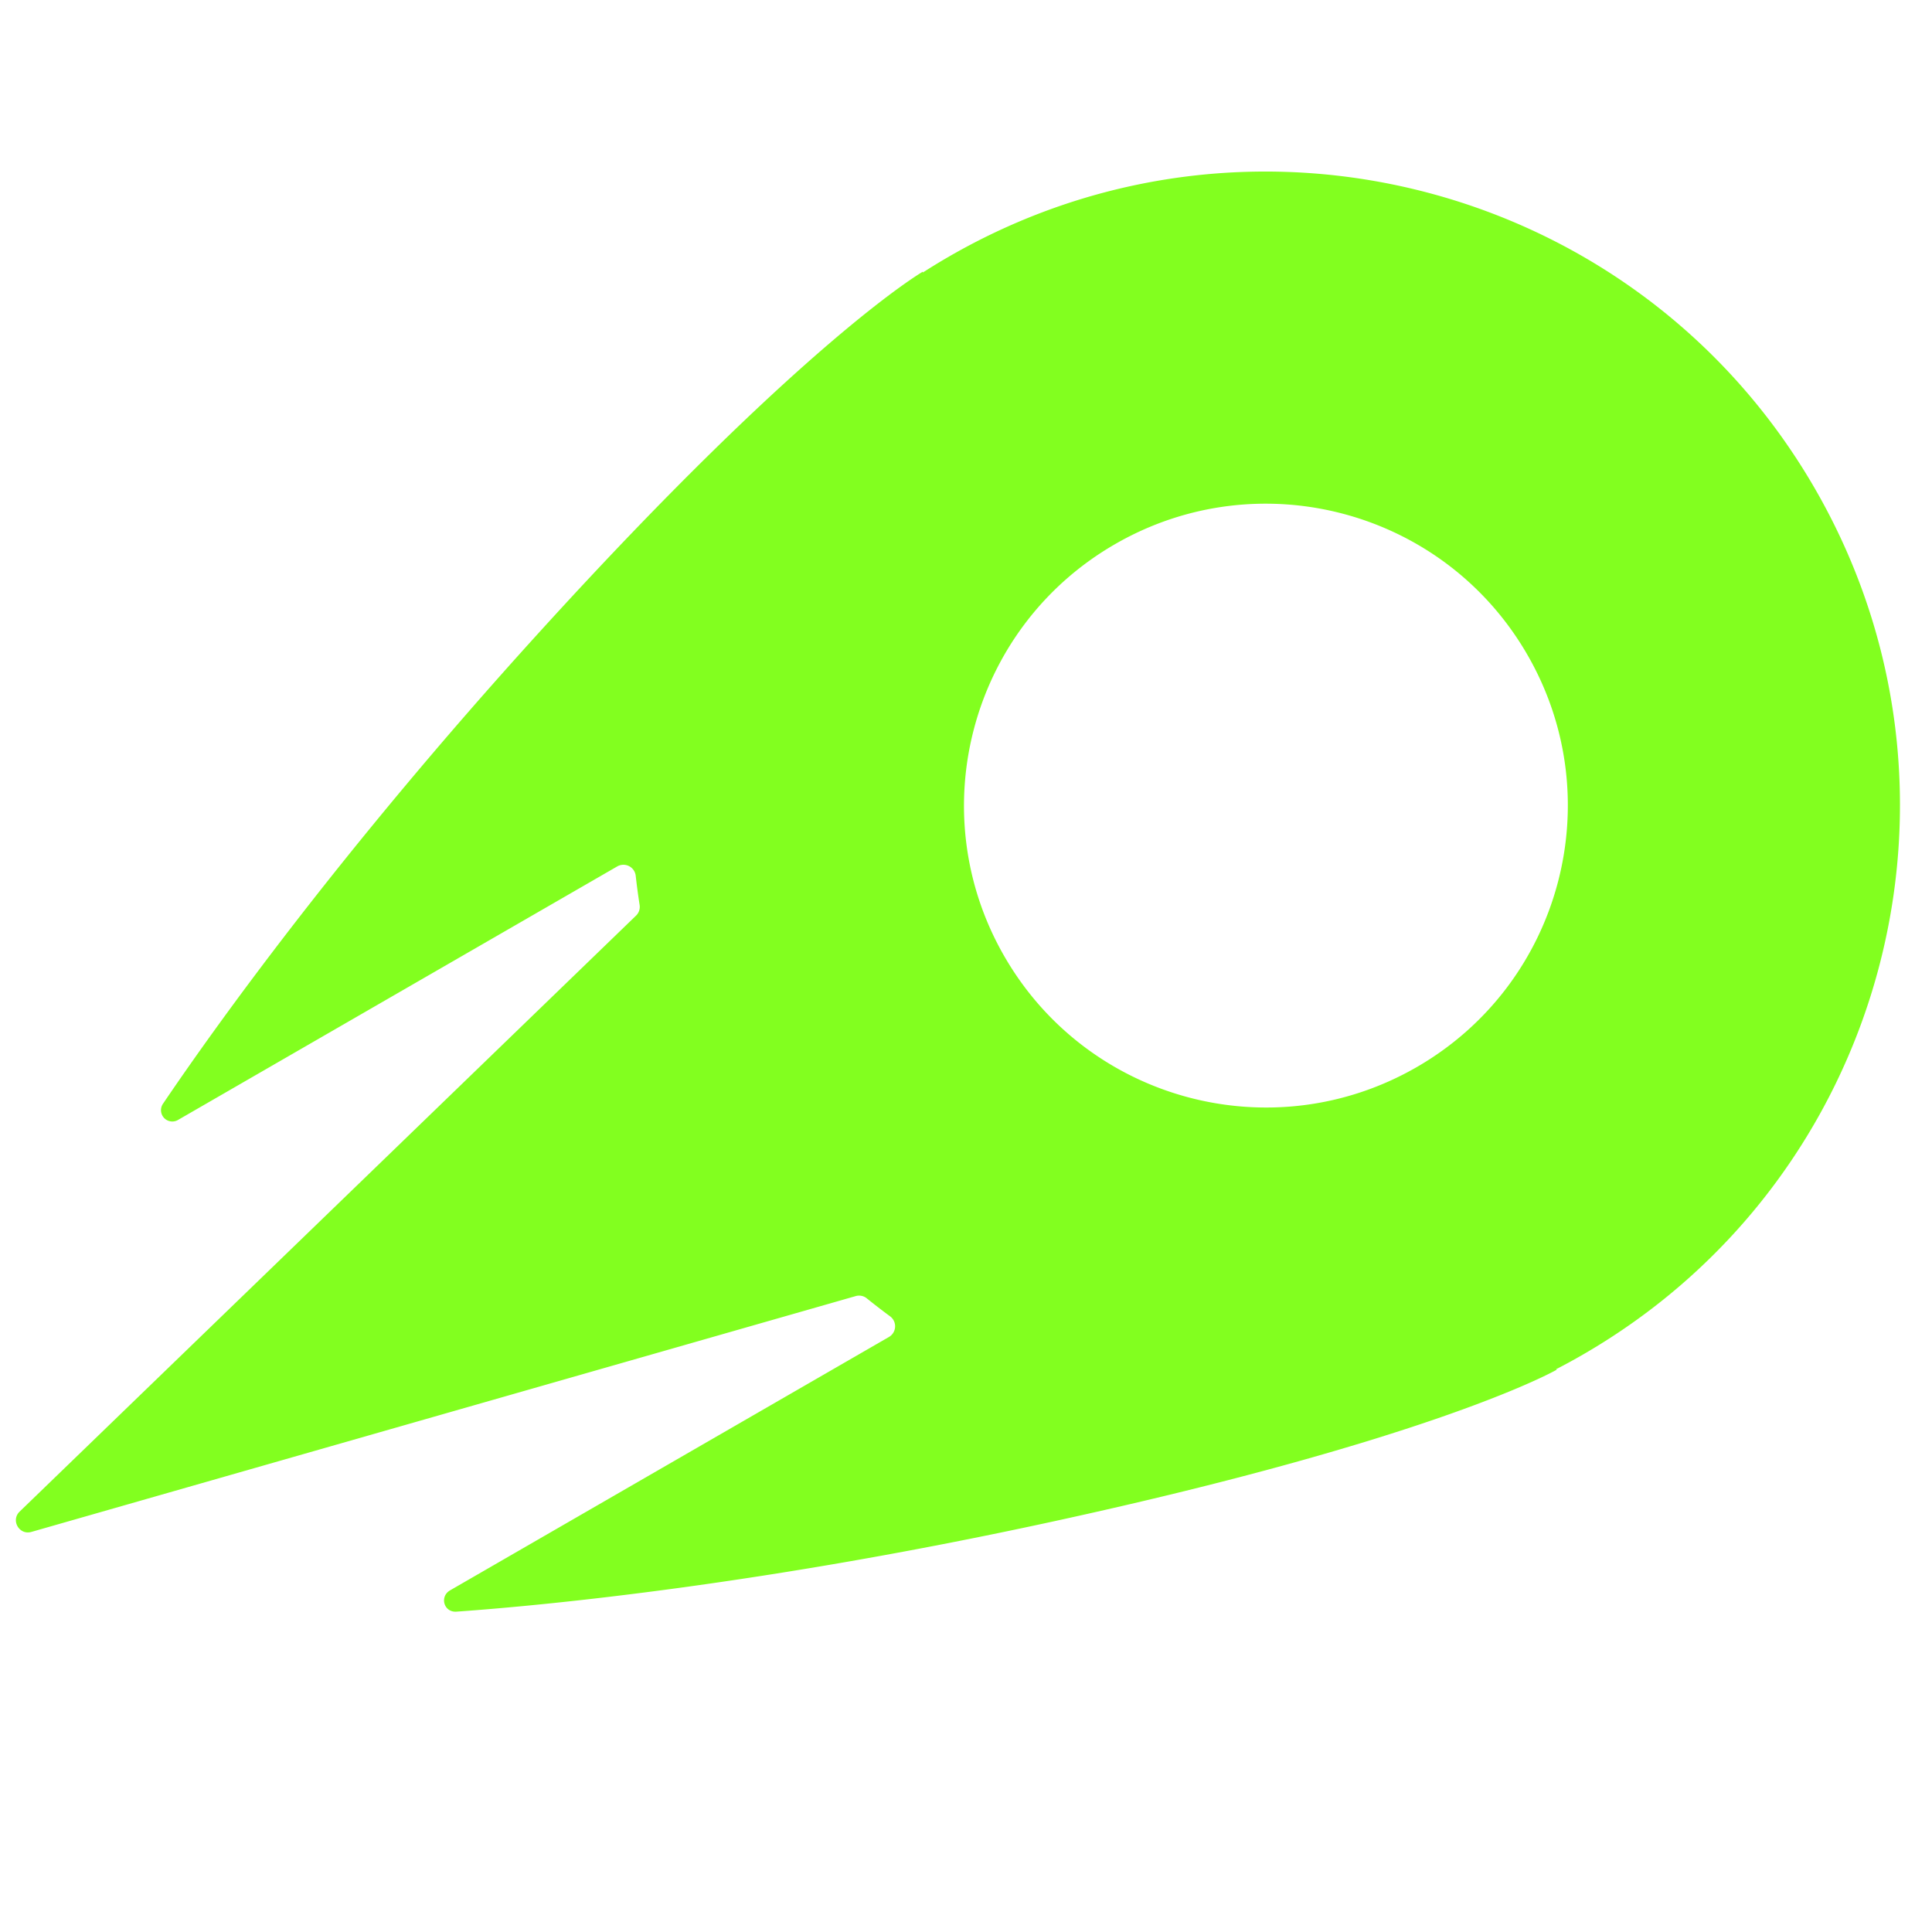 <svg xmlns="http://www.w3.org/2000/svg" width="64" height="64" fill="none"><path fill="#82FF1F" fill-rule="evenodd" d="M60.122 16.187c5.799 10.044 2.357 22.887-7.687 28.686-.294.17-.59.332-.888.485l.022.015s-3.897 2.25-16.722 5.036c-9.549 2.074-16.697 2.763-19.727 2.979-.415.03-.569-.499-.208-.707l14.539-8.394a.41.41 0 0 0 .032-.684 21.85 21.85 0 0 1-.769-.593.404.404 0 0 0-.365-.076l-27.31 7.813c-.401.114-.688-.383-.389-.673L21.071 30.33a.404.404 0 0 0 .117-.354c-.05-.32-.093-.642-.129-.963a.41.41 0 0 0-.608-.314L5.91 37.092a.375.375 0 0 1-.507-.534c1.702-2.515 5.872-8.361 12.443-15.594C26.672 11.25 30.569 9 30.569 9l.002.027c.282-.182.57-.357.864-.527 10.044-5.799 22.888-2.358 28.687 7.687Zm-13.187 19.16c4.783-2.761 6.422-8.878 3.66-13.66-2.761-4.783-8.877-6.422-13.66-3.66-4.783 2.76-6.422 8.877-3.66 13.66 2.761 4.782 8.877 6.421 13.66 3.66Z" clip-rule="evenodd"/></svg>